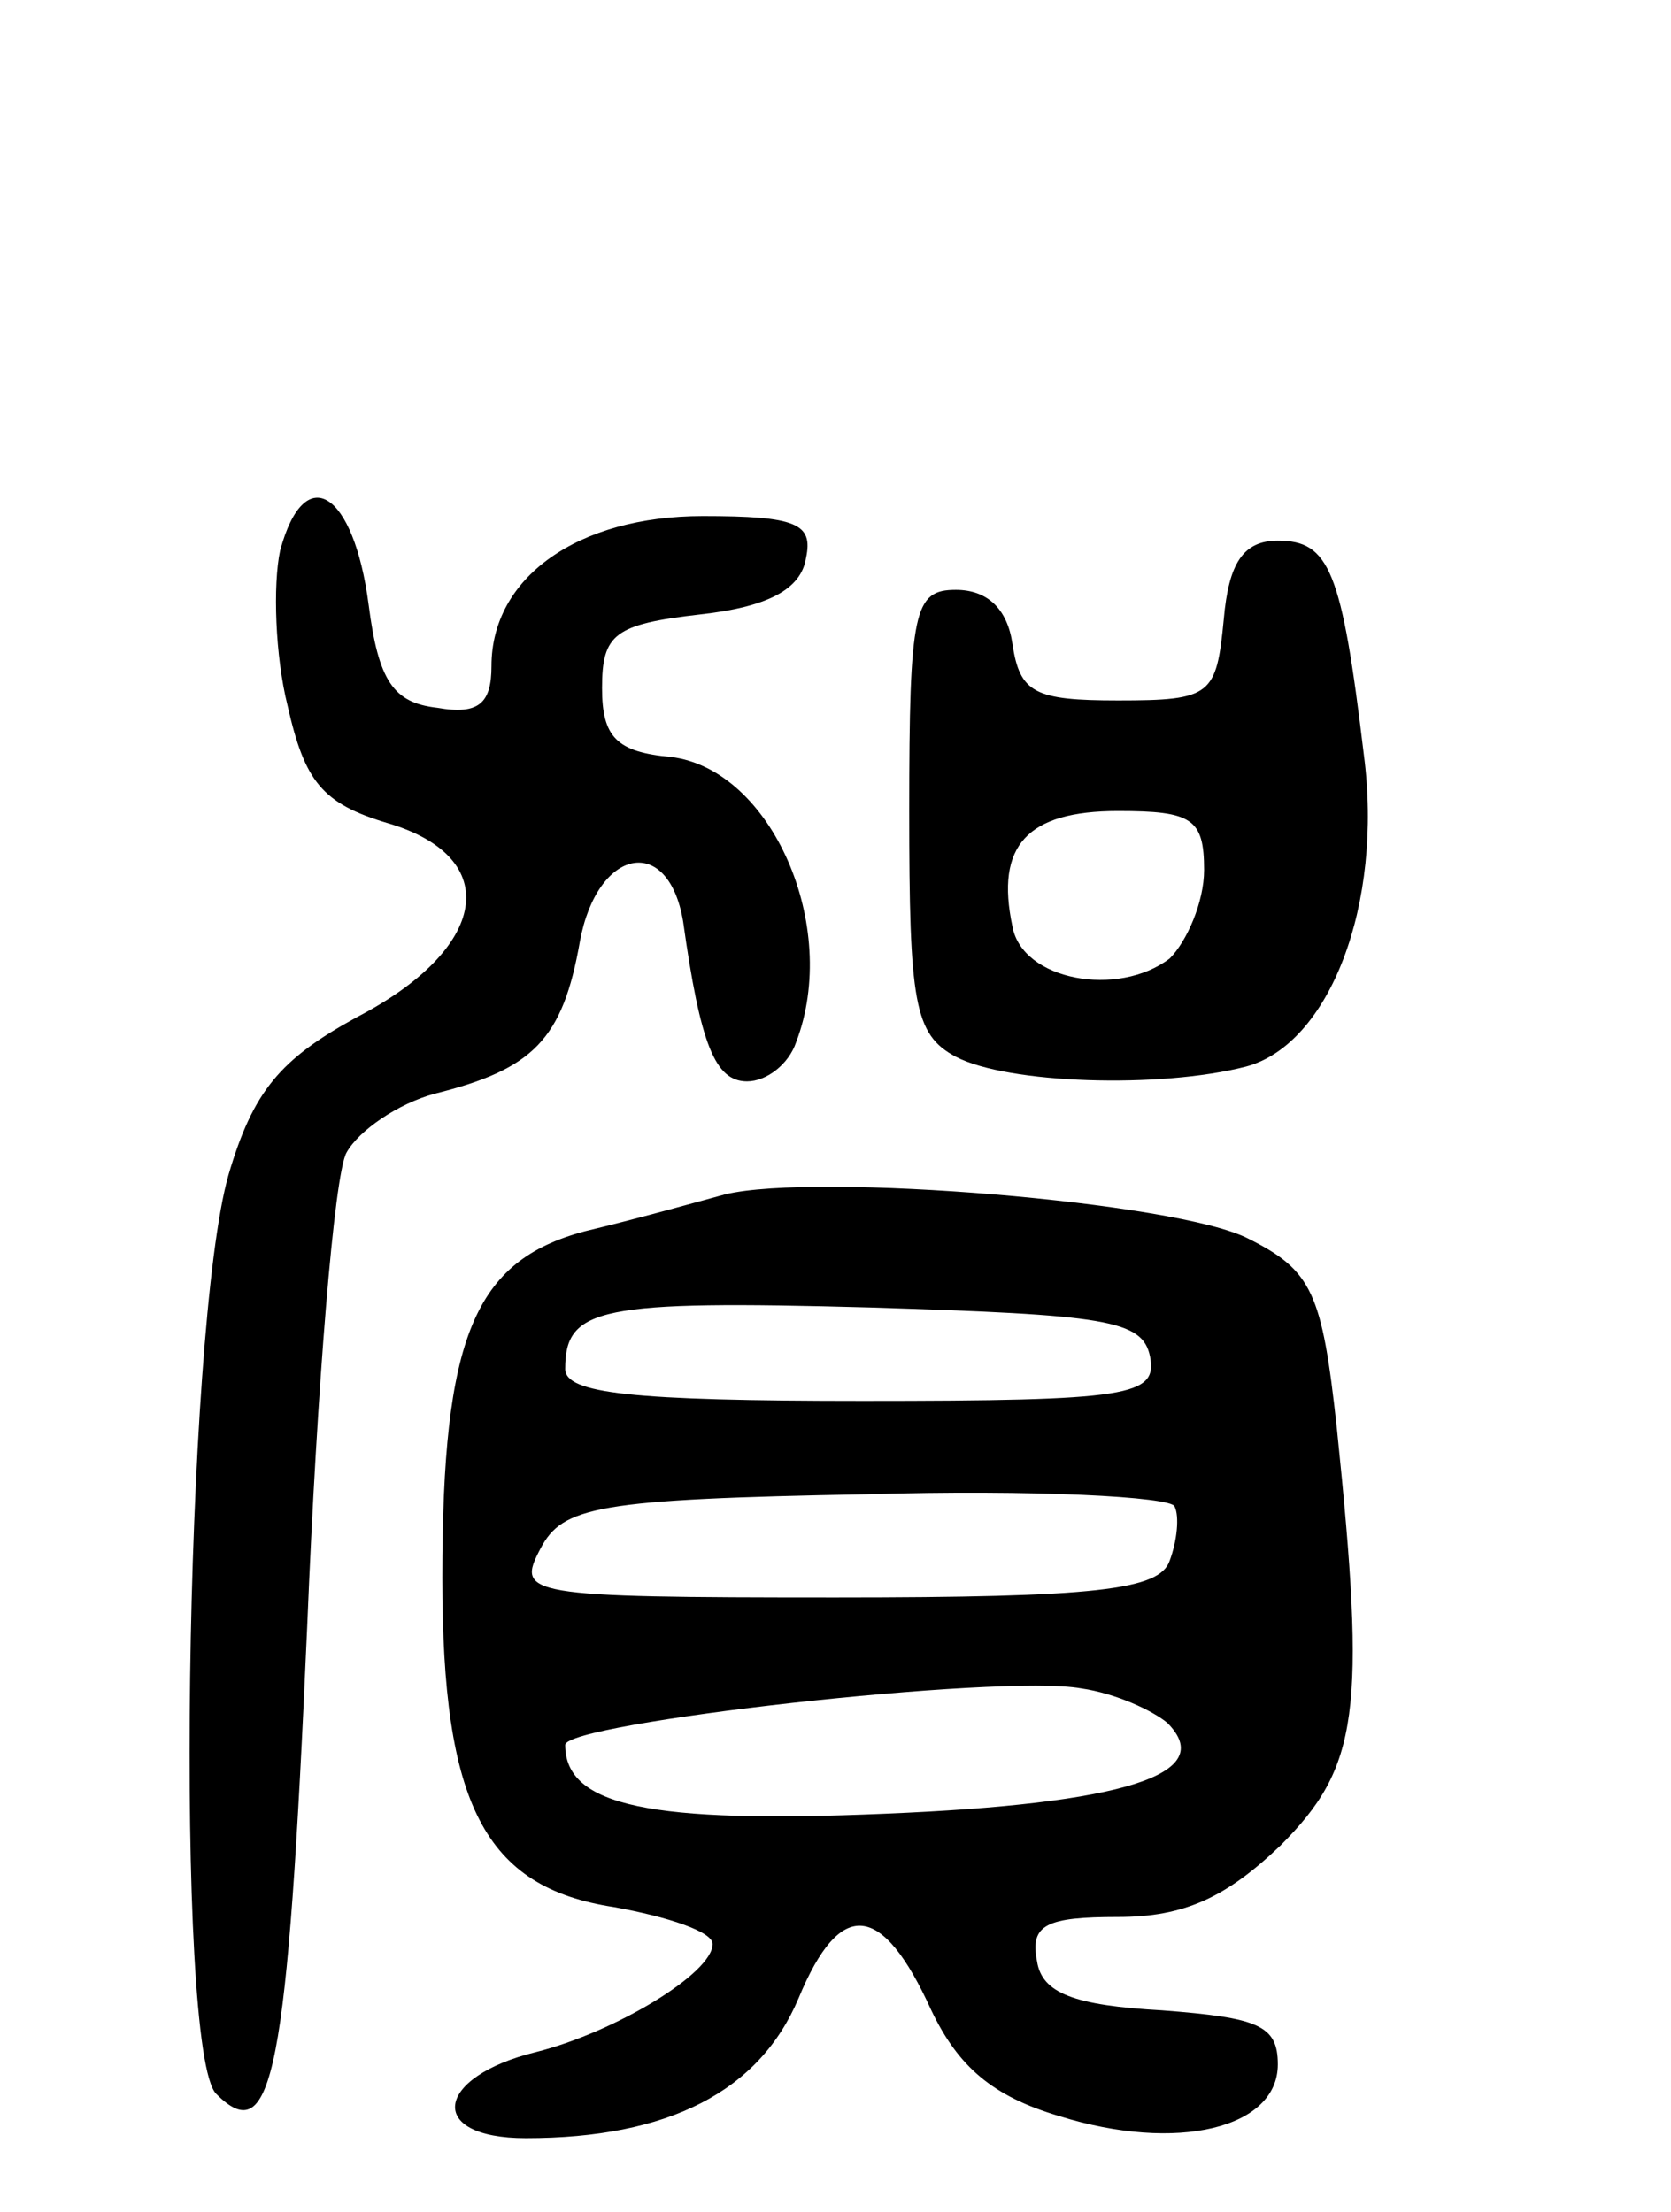 <svg version="1.0" xmlns="http://www.w3.org/2000/svg" width="68" height="90" viewBox="0 0 68 90" ><g transform="translate(0,90) scale(0.1,-0.1)" ><path d="M114 676 c-3 -14 -2 -43 3 -63 7 -31 14 -40 41 -48 47 -14 41 -51 -13 -79 -31 -17 -42 -30 -52 -64 -18 -63 -22 -357 -5 -374 23 -23 29 8 37 190 4 98 11 184 16 193 5 9 21 20 36 24 40 10 52 22 59 62 7 38 36 44 42 8 7 -50 13 -65 26 -65 8 0 17 7 20 16 18 47 -10 111 -51 116 -22 2 -28 8 -28 28 0 22 5 26 40 30 27 3 41 10 43 23 3 14 -4 17 -42 17 -51 0 -86 -25 -86 -61 0 -15 -5 -20 -22 -17 -18 2 -24 11 -28 42 -6 46 -26 59 -36 22z"/><path d="M498 648 c-3 -31 -5 -33 -43 -33 -34 0 -40 3 -43 23 -2 14 -10 22 -23 22 -17 0 -19 -8 -19 -90 0 -78 2 -91 19 -100 21 -11 83 -13 118 -4 34 9 56 66 48 127 -9 75 -14 87 -35 87 -14 0 -20 -9 -22 -32z m-8 -102 c0 -13 -7 -29 -14 -36 -21 -16 -60 -9 -64 13 -7 33 6 47 43 47 30 0 35 -3 35 -24z"/><path d="M295 414 c-11 -3 -36 -10 -57 -15 -45 -12 -58 -43 -58 -141 0 -92 17 -126 70 -134 22 -4 40 -10 40 -15 0 -12 -40 -36 -72 -44 -41 -10 -45 -35 -4 -35 58 0 95 19 111 57 17 41 34 39 54 -5 11 -23 25 -35 52 -43 48 -15 89 -5 89 21 0 16 -8 19 -47 22 -36 2 -49 7 -51 20 -3 15 4 18 33 18 27 0 44 8 66 29 32 32 35 54 23 170 -6 55 -10 64 -36 77 -29 15 -176 27 -213 18z m173 -66 c3 -16 -8 -18 -117 -18 -94 0 -121 3 -121 13 0 25 14 28 124 25 96 -3 111 -5 114 -20z m8 -83 c-4 -12 -30 -15 -136 -15 -127 0 -130 1 -120 20 9 17 23 20 133 22 67 2 124 -1 125 -5 2 -4 1 -14 -2 -22z m-1 -66 c21 -21 -18 -33 -115 -37 -95 -4 -130 3 -130 28 0 9 177 29 210 23 14 -2 29 -9 35 -14z"/></g></svg> 
